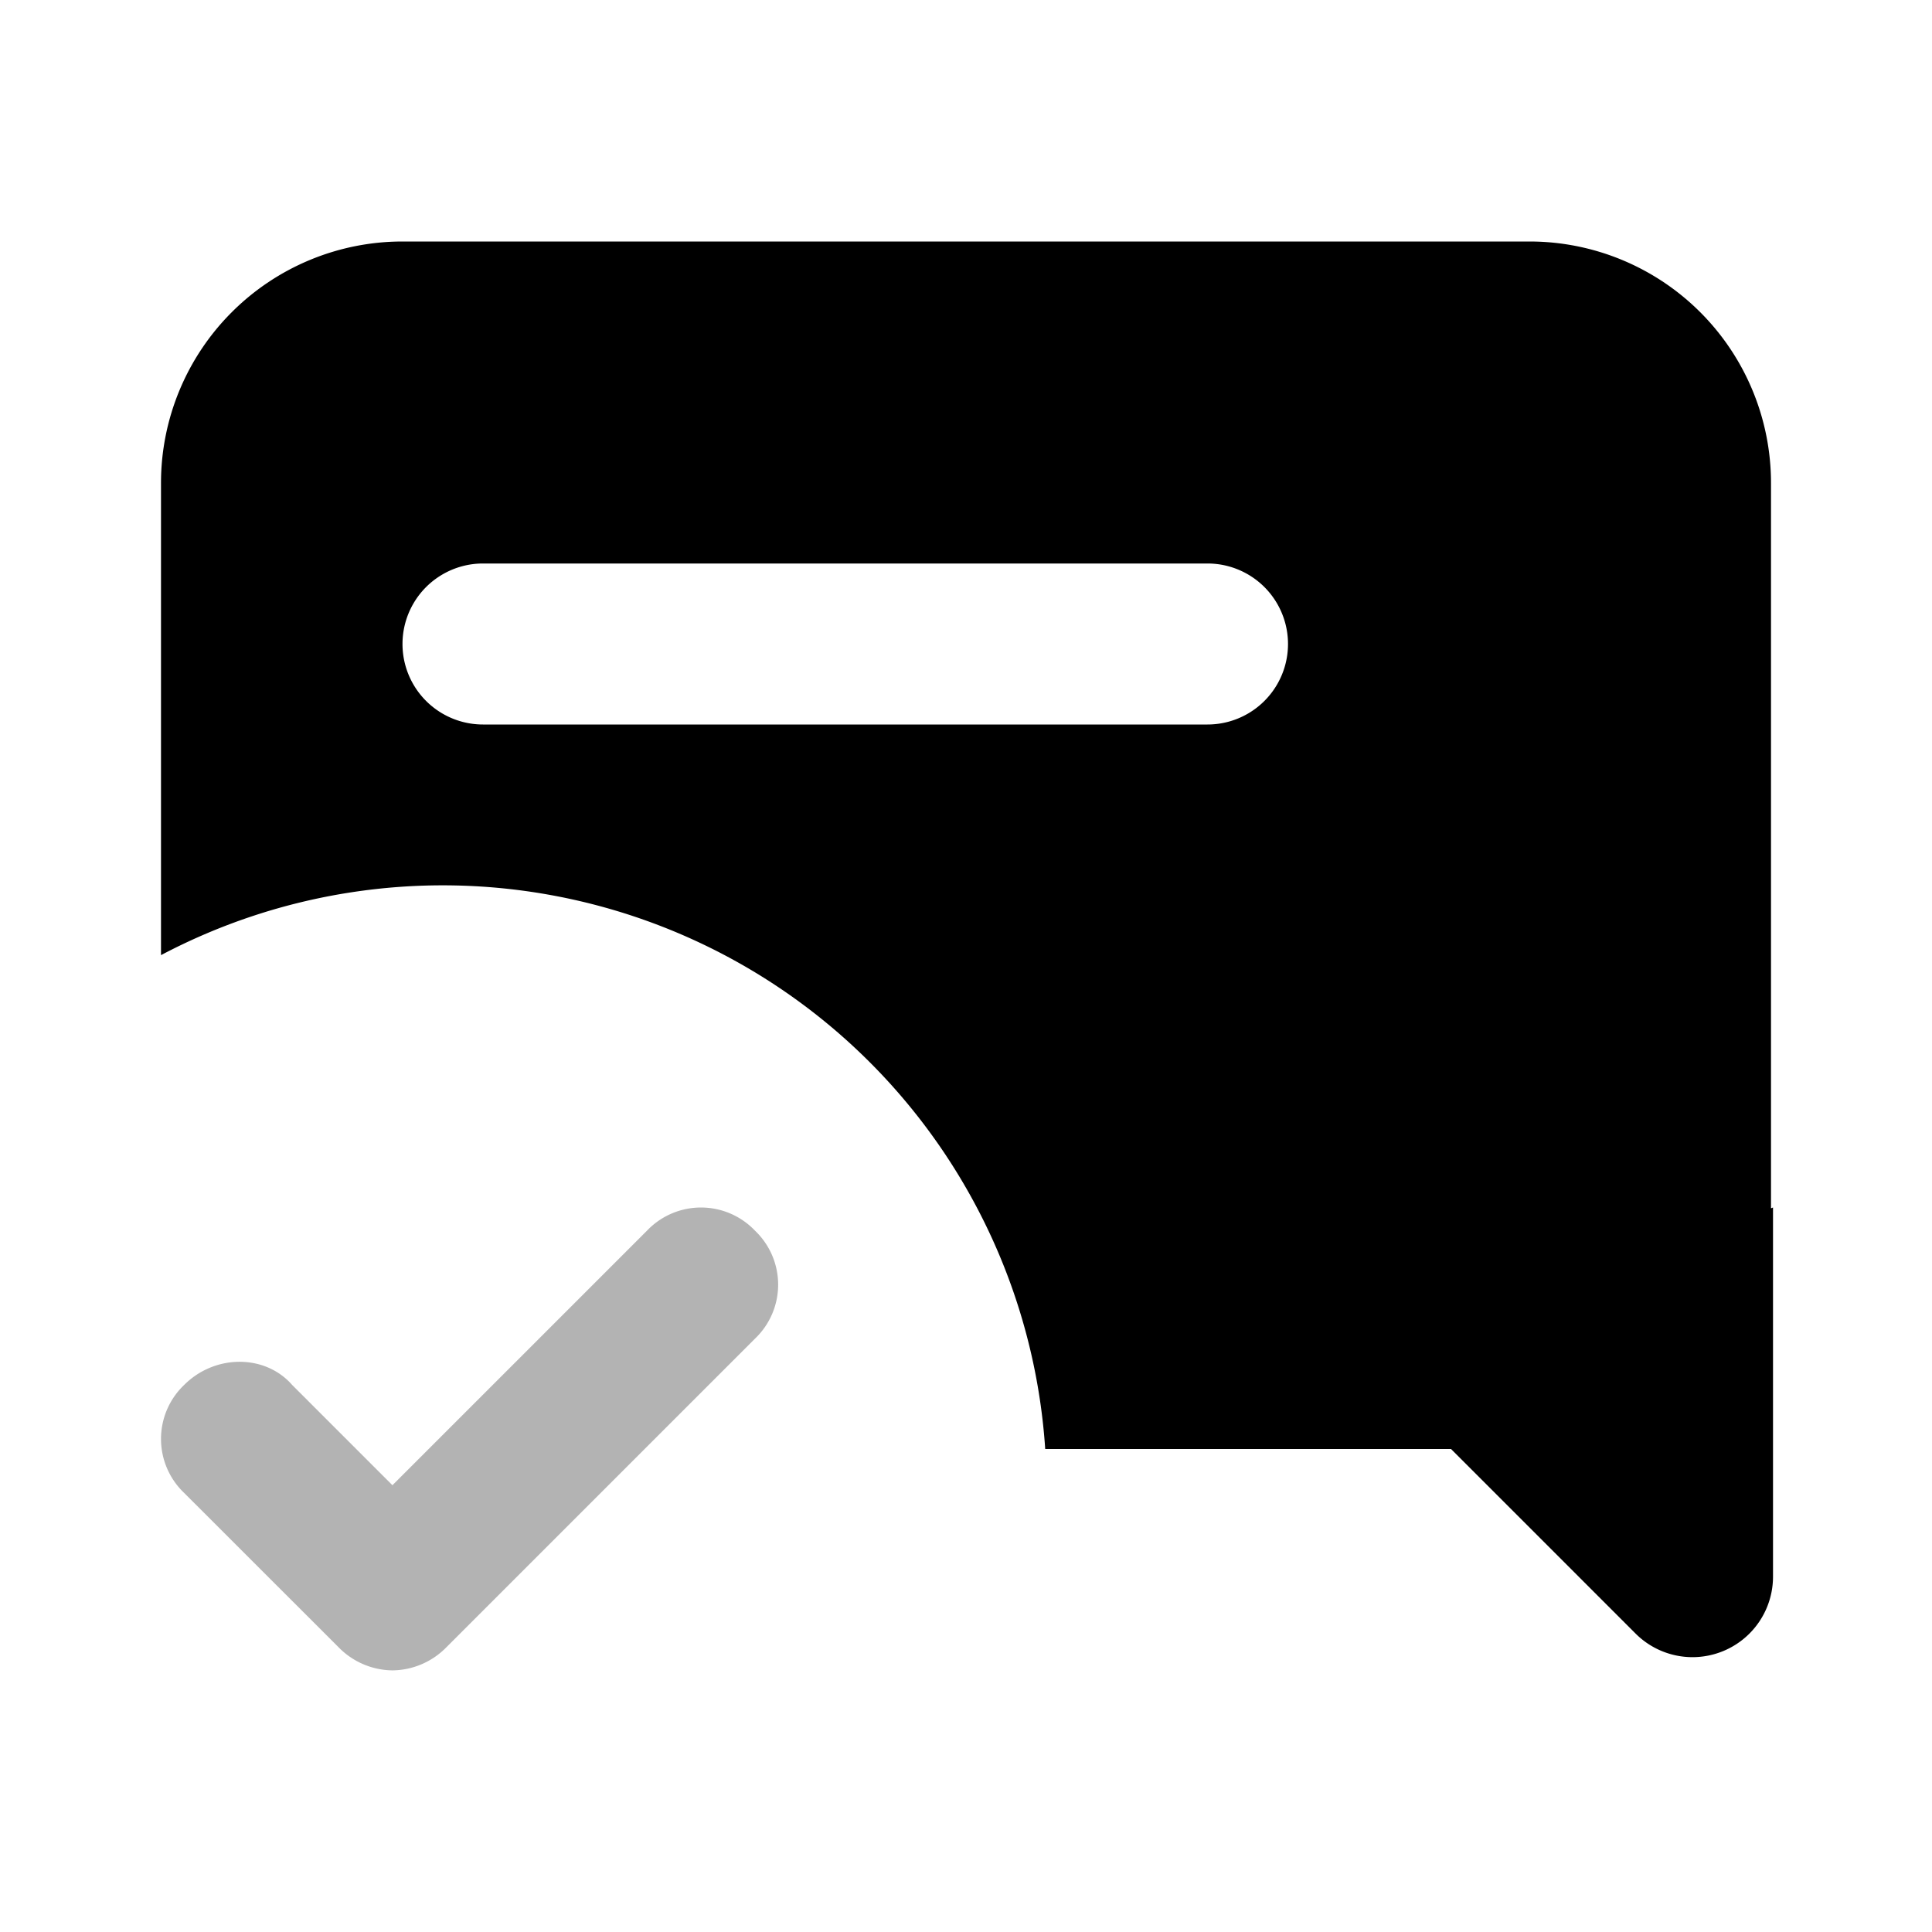 <svg width="24" height="24" viewBox="0 0 24 24" xmlns="http://www.w3.org/2000/svg"><g fill-rule="evenodd"><path d="M4.875 20.75a.95.95 0 0 1-.67-.288l-1.917-1.916a.926.926 0 0 1 0-1.342c.383-.383 1.006-.383 1.341 0l1.246 1.246 3.162-3.162a.926.926 0 0 1 1.342 0 .926.926 0 0 1 0 1.341l-3.833 3.833a.95.95 0 0 1-.671.288" fill-rule="nonzero" opacity=".3"/><path d="M2 11.865V6a3 3 0 0 1 3-3h14a3 3 0 0 1 3 3v9.01l.025-.01v4.586a1 1 0 0 1-1.707.707L18.025 18h-5.041A7.5 7.5 0 0 0 2 11.865M6 7a1 1 0 1 0 0 2h9a1 1 0 0 0 0-2z"/></g></svg>